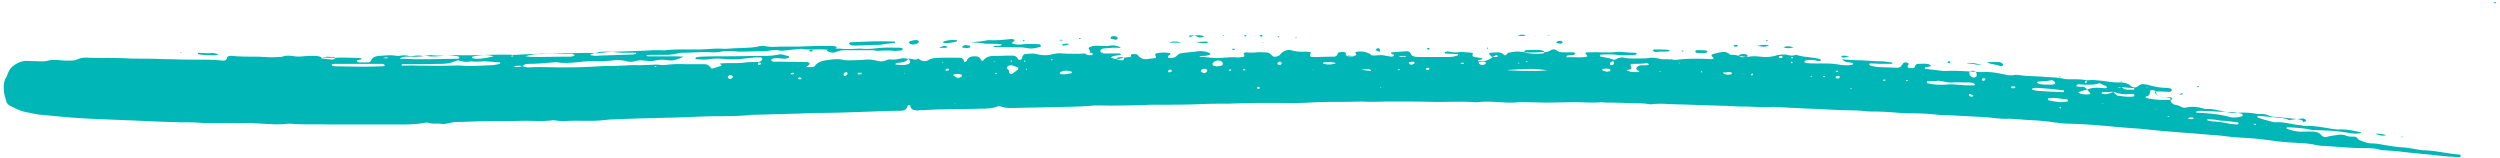 <svg xmlns="http://www.w3.org/2000/svg" width="584" height="37" fill="none"><g fill="#00B6B6" clip-path="url(#a)"><path d="M538.019 27.648c-1.094.168-2.09.168-3.186.419v.084c-.497-.335-1.094-.503-1.791-.587-1.792-.167-3.685-.335-5.477-.503-.199 0-.298.084-.199.252 0 .084.099.167.099.167.996.336 2.092.67 3.186.922.299.084.599.168.897.168 1.892-.168 3.784.502 5.676.67.398 0 .795.168 1.194.168 2.092-.084 4.083.335 6.174.67.597.084 1.095.167 1.693.167 1.791-.083 3.484.252 5.177.67 0 0 .099.085.099.168-1.094.252-2.19.084-3.285-.083-2.191-.42-4.382-.503-6.672-.587-.597 0-1.094 0-1.692-.084-1.793-.419-3.584-.503-5.476-.586-.2 0-.299.084-.299.167 0 .084.099.168.099.168 1.196.419 2.39.754 3.685.67h2.19c.796 0 1.593.168 2.09.754.499.587.996.587 1.593.42.798-.252 1.595-.252 2.291-.42.597-.083 1.294-.083 1.891.168.599.251 1.196.251 1.893.251.299 0 .598.084.796.335.1.168.299.336.399.42.996.418 1.991.837 3.186.837.896 0 1.693.168 2.589.335 1.493.252 2.987.503 4.48.587 1.195.084 2.389.335 3.485.503.499.084.896.167 1.395.167 2.887.084 5.675.838 8.462 1.006.1 0 .2.251.2.335 0 .084-.2.167-.299.251-.099 0-.298.084-.498 0-.896-.084-1.792-.084-2.589-.167-1.892-.168-3.783-.42-5.675-.587-1.792-.167-3.685-.335-5.476-.586l-3.286-.252c-.399 0-.796 0-1.195-.167-1.194-.336-2.489-.336-3.783-.336-2.589 0-5.078-.25-7.667-.418-.399 0-.797-.084-1.196-.084-.796 0-1.593-.084-2.389-.252-.996-.25-1.991-.335-3.087-.419-1.692-.083-3.285-.167-4.978-.335-1.593-.167-3.186-.419-4.681-.586-1.393-.168-2.887-.252-4.28-.335-1.295-.084-2.489-.168-3.784-.336-1.195-.167-2.39-.25-3.584-.335-3.784-.335-7.568-.586-11.452-.921-1.691-.168-3.284-.336-4.977-.503-2.391-.168-4.78-.335-7.17-.587-2.986-.251-5.974-.502-9.061-.586-1.792 0-3.485-.252-5.177-.503-.897-.084-1.693-.168-2.588-.251-1.693-.084-3.287-.168-4.98-.335-.597 0-1.094-.084-1.693-.084-1.393.084-2.887-.084-4.28-.252-1.295-.167-2.489-.167-3.784-.251-2.191-.084-4.48-.251-6.672-.335-.597 0-1.294 0-1.891-.084-2.091-.251-4.281-.335-6.473-.335-.696 0-1.393-.084-2.19-.084-2.09-.167-4.082-.335-6.174-.335-.696 0-1.393 0-2.19-.084-1.892-.251-3.783-.167-5.675-.251-1.792-.084-3.485-.168-5.278-.252-1.294-.083-2.589-.083-3.783-.167-1.792-.084-3.485-.168-5.277-.252-.498 0-.995-.083-1.394-.083-2.489.167-4.979-.084-7.368-.084-1.394 0-2.888-.168-4.282-.168-2.589-.083-5.276-.167-7.865-.251-1.793-.084-3.485-.084-5.278-.168a18.995 18.995 0 0 0-3.086 0c-.499.084-.996.084-1.395 0-.995-.167-2.09-.167-3.086-.167-2.19-.084-4.48-.168-6.672-.168-.397 0-.796-.084-1.194-.084-1.992.168-3.982 0-5.974 0-2.29 0-4.581.084-6.97.084-1.494 0-2.987-.084-4.58-.084-.597 0-1.295-.083-1.892 0-1.394.168-2.689.084-4.083 0-1.792-.083-3.485-.251-5.277 0h-.697c-3.385-.251-6.871 0-10.255-.083-3.186-.084-6.373-.084-9.559-.084-2.19 0-4.48.167-6.672 0-4.082.167-8.164 0-12.147.251-2.589.168-5.277.084-7.866.084h-3.087c-2.589 0-5.276.084-7.865.168-1.992 0-3.984 0-5.974.083-3.585.168-7.169.168-10.754.168-.996 0-2.091 0-3.086.084-3.486.084-6.971.167-10.556.084-.597 0-1.293 0-1.892.083-3.284.252-6.67.252-10.055.335-2.589.084-5.078.084-7.667.168-1.096 0-2.191.084-3.286-.335-.299-.084-.697-.084-.896 0-1.196.503-2.49.503-3.784.503-2.987.084-5.874.084-8.862.167-1.493 0-2.987.084-4.48.168-.499 0-.996 0-1.395.084-.995 0-1.691-.252-1.791-1.173 0 0-.299-.084-.399-.084-.1 0-.1.084-.199.167-.2.922-.896 1.173-1.891 1.173-2.192 0-4.282.084-6.473.168-4.58.168-9.061.335-13.641.335-1.393 0-2.888.168-4.281.168-3.087.083-6.173.167-9.36.251-.498 0-.995 0-1.394.084-2.788.251-5.576.251-8.364.251-3.286.084-6.571.252-9.757.335-1.096 0-2.192.084-3.386.084-3.385.084-6.871.168-10.256.335-.995 0-2.09.168-3.086.252-2.49.167-4.979 0-7.368.084-.996.083-1.893.083-2.887-.084a2.88 2.88 0 0 0-1.196 0c-2.389.251-4.779 0-7.169.084-2.29.083-4.58 0-6.97.083-2.29 0-4.58.084-6.97.168-.696 0-1.493 0-2.091.168-.896.167-1.692.418-2.588.25-.896-.083-1.693.085-2.589-.167-.398-.167-.996-.083-1.394 0-2.39.42-4.879.335-7.368.335H76.714c-2.888-.083-5.775.084-8.563-.167h-.996c-2.39.335-4.78 0-7.169-.084-.597 0-1.294-.084-1.892-.084-2.09.084-4.181 0-6.173 0H47.54c-1.792-.167-3.684-.167-5.476-.167-1.693-.084-3.386-.084-4.979-.168-2.688-.084-5.377-.251-8.065-.335-3.584-.168-7.169-.251-10.753-.503-2.888-.167-5.875-.503-8.763-.754-1.095-.084-2.19-.419-3.285-.586-1.394-.252-2.49-.838-3.684-1.425-.598-.251-.996-.754-1.096-1.257-.199-.67-.398-1.34-.498-1.927-.1-1.257-.199-2.514.598-3.687l.299-.754c.398-1.089 1.095-1.843 2.29-2.43.697-.335 1.394-.586 2.29-.502.995 0 2.09.083 3.086.083.498 0 .996 0 1.394-.083 1.096-.336 2.19-.252 3.286-.168.598.084 1.295.084 1.892.084s1.294 0 1.892-.252c.896-.418 1.792-.502 2.788-.418 3.086.083 6.173 0 9.36.167 1.891.084 3.783 0 5.675.084.995 0 2.09.084 3.087.084 1.393 0 2.688.083 4.082.083 2.987.084 6.073-.083 9.06.252h.2c.398 0 .697-.168.796-.587 0-.335.299-.419.598-.502.199 0 .498-.084.697 0 1.792.167 3.684.167 5.476.167 1.693 0 3.286.252 4.979.084.398 0 .796 0 1.194-.084.896-.335 1.892-.251 2.788-.084a8.736 8.736 0 0 0 2.091 0c.797-.083 1.593-.083 2.39-.083.398 0 .796 0 1.195.083 1.294.42 2.589.336 3.982.336 1.892-.084 3.784 0 5.776.083.1 0 .199 0 .199.084.1.168 0 .251-.2.251-.198.084-.497.084-.696.168 0 0-.1.084-.1.168 0 .083 0 .167.1.167.1.084.298.168.398.168h2.09c.3 0 .598-.168.698-.42.299-.753.995-1.005 1.792-1.088 1.294-.084 2.49-.252 3.784-.084.498.084.996.084 1.394 0 .597-.084 1.294-.084 1.891.084.3.083.598.083.996 0 .697-.084 1.394-.168 2.091 0 .299.083.597 0 .896-.084.498 0 .996-.168 1.394-.084 2.191.251 4.282-.084 6.472 0 4.182.084 8.265-.251 12.447-.084h.697c4.679-.335 9.36-.251 14.039-.419 1.194 0 2.39-.084 3.585 0 1.094.084 2.19 0 3.286-.167.896-.084 1.691-.168 2.589-.168 2.887-.084 5.775-.168 8.562-.335h1.693c.397 0 .796.084 1.195 0 2.19-.252 4.48-.168 6.671-.168.995 0 2.091 0 3.086-.084 1.195-.083 2.39-.167 3.584-.083h.996c1.195-.084 2.39-.168 3.585-.168 1.194-.084 2.39-.084 3.585-.335.597-.168 1.294-.251 1.891-.084 1.295.252 2.489.084 3.784.084h3.783c2.192-.084 4.282-.168 6.472-.168.797 0 1.593-.083 2.391.168.1 0 .1.084.1.168v.167c-.1.084-.2.168-.399.252-.797.167-1.593.167-2.39.083-1.792-.084-3.684.168-5.477-.167-1.094.083-2.19.251-3.286.335-.597.084-1.194.168-1.692.084-.995-.252-1.891-.084-2.788.084-.498.083-.995.083-1.394.083-1.792 0-3.484.084-5.277.084-.399 0-.796-.084-1.195-.084-.996-.083-2.091-.083-3.086.084-.697.168-1.394.168-2.092.168-2.19-.168-4.48.083-6.67.083a6.92 6.92 0 0 0-1.395.168c-1.194.335-2.489.335-3.783.335h-2.589c-.299 0-.597.084-.996.084.199.084.299.251.399.251h4.779c1.096 0 2.19 0 3.585.084-1.295.67-2.391 1.005-3.585.838-.996-.168-2.092-.168-3.086.084-.797.167-1.593.084-2.391 0-.697-.084-1.394-.084-2.09.084a3.881 3.881 0 0 1-2.39 0c-1.096-.252-2.19-.252-3.286-.084-1.095.084-2.19.167-3.286.167-1.393-.083-2.888 0-4.281.168-1.693.168-3.286.335-4.979.084-.397-.084-.796 0-1.195 0-1.791.167-3.684.335-5.476.335-.597 0-1.095.084-1.493.503-1.494-.084-1.494-.084-2.091.167a3.203 3.203 0 0 0 1.991-.167c.398.167.896.335 1.394.335 2.788-.168 5.576 0 8.364 0 2.688 0 5.377-.084 8.066-.252.994-.083 1.891-.083 2.887-.083.995 0 1.892-.084 2.888-.084 1.194-.084 2.389-.168 3.583-.084.697 0 1.394-.084 2.192-.084.994 0 1.891-.167 2.887 0 .397.084.796 0 1.195 0 1.493-.167 2.987-.251 4.48-.167h4.581c.696 0 1.194.335 1.493.838 0 .083.1.083.199.167.099 0 .199.084.199 0 .698-.167 1.295-.419 1.992-.586.199-.084.099-.252 0-.335-.2-.084-.3-.252-.1-.252.896-.084 1.792-.084 2.589-.084 1.095 0 2.19 0 3.286-.167.796-.084 1.593-.084 2.389-.084.499 0 .996-.084 1.295-.335.099-.084.198-.252.198-.335 0-.084-.099-.252-.198-.335-.1-.084-.299-.084-.498-.084-.598 0-1.096 0-1.693.084-1.194.083-2.39.335-3.585.335-1.095.083-2.19 0-3.286-.084-.995-.084-2.09-.084-3.086.084-.996.167-2.091.083-3.086 0-.1 0-.2-.084-.2-.168.1-.084.1-.251.2-.251.397-.084.796-.168 1.195-.168 1.991-.084 3.982-.084 5.973-.084 2.589 0 5.078-.083 7.667-.083 1.494 0 2.987 0 4.481-.336.797-.167 1.394.252 2.091.335.199 0 .299.168.199.336 0 .084-.099.167-.199.167-.299.084-.597.168-.896.168-.797-.084-1.593-.252-2.39-.084-.199 0-.497.084-.597.335-.1.168.198.335.497.42h.996c2.19 0 4.48.083 6.672.083.199 0 .299 0 .497.084.1.084.299.167.299.251 0 .084-.1.252-.199.335-.1.168-.298.252-.597.503h1.095c.398.084.797-.084.995-.335.598-.838 1.593-1.09 2.589-1.257 1.295-.168 2.689-.419 3.984-.084.597.168 1.294.084 1.891.084 1.295 0 2.589-.084 3.784-.168.697 0 1.394.084 2.09.252.797.251 1.494.251 2.29-.084.299-.168.797-.251 1.096-.168.796.084 1.593-.083 2.389-.251.499-.084 1.096-.084 1.593.168-.397.502-.994.67-1.593.754-.397.084-.796.084-1.194.167-.1 0-.1.168-.199.252 0 0 .099.083.199.083.995.168 1.891.168 2.787-.083.399-.084.599-.503.399-.838-.1-.168-.299-.335-.399-.503.499.084 1.096.168 1.593.251.3.084.599-.083.797-.251l.299.251c.597.42 1.294.503 1.992.168.497-.335 1.094-.503 1.791-.503 1.793-.167 3.485-.083 5.278-.083.796 0 1.195.167 1.294.837 0 .168.199.168.399.084.099-.084.299-.168.299-.335.397-.754.995-.922 1.891-.922.698 0 1.195.252 1.394.838.099.252.398.252.598.084.597-.754 1.393-1.005 2.389-1.005 1.294 0 2.589-.084 3.783-.084h.698c.498.084.895.251 1.095.67.099.168.199.335.498.335.298 0 .398-.167.498-.335.099-.167.099-.419.199-.586.1-.168.298-.42.497-.42.897-.083 1.893-.25 2.789 0a7.243 7.243 0 0 0 3.783 0c.697-.167 1.395-.25 2.091-.167 1.294.084 2.589.084 3.784.084.796 0 1.593-.084 2.389-.168.299 0 .499-.251.299-.586 0-.168-.099-.252-.199-.335 0-.252 0-.42.299-.503.298-.084.597-.252.896-.252.697-.083 1.394 0 2.19 0 .399 0 .797.084 1.196 0 1.094-.25 2.09-.083 2.887.42-.298.083-.697 0-1.195 0-.498 0-.996 0-1.394.083-.498 0-.995.084-1.394.084-.497.084-.796.335-.796.587 0 .25.299.586.796.586h3.585c.1 0 .298.084.398.168v.167c-.498.084-1.096.168-1.593.252-.2 0-.398.167-.598.25 0 0-.099.168 0 .168.598.252 1.195.42 1.793.252.896-.168 1.693-.42 2.589-.42.099 0 .198-.167.198-.25 0-.252 0-.42.299-.42h.897c.099 0 .299.084.397.252.697.838 1.593 1.09 2.689.838.497-.084.896-.084 1.395-.168.098 0 .198-.251.098-.335 0-.168-.198-.419-.098-.586.098-.168.397-.252.597-.252a7.787 7.787 0 0 1 2.787 0c.1 0 .199.252.1.335-.1.084-.298.168-.398.252-.1.084-.199.251-.1.335 0 .084.2.251.298.251.598 0 1.295-.083 1.693-.502.399-.42.798-.67 1.395-.67 1.194-.168 2.389-.252 3.584-.42.796-.083 1.594 0 2.29.252.498.167.697.335.598.419-.2.25-.499.25-.797.335-.497.084-.996.084-1.395.084-.098 0-.198.083-.397.167 1.295.084 2.589.252 3.783.335.598 0 1.095 0 1.694-.083 1.094-.084 2.19-.168 3.284-.084.499.084.897-.084 1.395-.084.398-.084.497-.252.298-.67-.1-.168-.1-.252.1-.336.099 0 .299-.083.498-.083.797.083 1.593.083 2.39 0 .597-.084 1.294 0 1.892 0 .697 0 1.194.167 1.593.67.497.587 1.194.335 1.693.084.298-.168.497-.503.796-.754.597-.42 1.294-.67 1.991-.503 1.195.335 2.29.419 3.485.335.299 0 .597.084.896.084.298 0 .298.167.2.419-.2.502-.1.754.497.754 1.593 0 3.186-.084 4.779-.084.399 0 .896-.084.996-.503.2-.502.499-.586 1.096-.586.198 0 .497 0 .697.084.199 0 .199.167.199.335-.1.335.298.502.497.586.697.252 1.394 0 1.992-.335 0 0-.1-.251-.199-.335-.1-.168-.1-.251.099-.335 1.095-.252 2.191-.084 3.187.419v-.084c.199.335.497.587.995.419l-.099.084c.697 0 1.393-.168 2.09-.084.697.084 1.395.251 2.092.335.199 0 .597-.168.597-.251 0-.084-.1-.252-.199-.252-.1-.083-.299-.083-.398-.167 0 0-.1-.084-.1-.168s.1-.167.1-.167l3.286-.252c.597-.083 1.094.168 1.293.67.1.336.499.503.897.587.498.084.996.084 1.393.084h6.374c.696 0 1.393-.084 2.09-.335.1 0 .199-.084.199-.084.1-.168 0-.251-.199-.251-.896-.084-1.891-.084-2.787-.168 0 0-.1-.084-.1-.168 0-.083.1-.167.1-.167.298-.084.597-.168.896-.084.895.168 1.693.251 2.588.084.498-.084 1.095.084 1.594.084.497 0 .895.083 1.394.167 0 .252-.1.42-.1.587.1.167.299.335.497.335.499.084 1.096.168 1.593.251.1 0 .2.168.299.168-.099.084-.299.084-.397.167-.2.084-.399.084-.698.168v.168c0 .083.1.083.199.083 1.195.084 2.39-.251 3.186-1.005h1.096c.1 0 .1-.168.199-.252-.099-.083-.299-.167-.399-.167-.299.084-.696.335-.994.419-.2-.168-.399-.42-.599-.587 0-.083-.099-.167-.099-.167.099-.084.199-.252.299-.252.597 0 1.094-.083 1.693-.083.597 0 1.094.167 1.493.586.199.168.399.084.597-.084.199-.167.299-.419.498-.419.897-.167 1.693-.335 2.588-.25 1.992.334 3.984.167 5.975.083.498 0 .896-.168 1.295-.42a1.204 1.204 0 0 1 1.294 0c.498.42 1.095.504 1.792.504h2.19c.1 0 .299.083.399.167.1.084-.199.42-.399.42-.497.083-.896.083-1.393.167-.2 0-.298.167-.2.335 0 .084.1.084.2.084 1.493-.168 2.986.167 4.481-.168.098 0 .198-.084.198-.084-.099-.083-.1-.167-.198-.335-.1-.084-.2-.167-.299-.335 0 0 0-.168.099-.168.1-.083.299-.083.398-.083.996 0 1.892-.084 2.888 0 1.294 0 2.589.083 3.783-.084.499-.084.996 0 1.395 0 .996.084 1.891.167 2.887.167.399 0 .598.168.498.336-.099.083-.199.167-.398.167-1.394.084-2.689.168-4.083 0-1.295-.167-2.589-.084-3.783-.084-.099 0-.299.084-.299.252 0 .084.1.251.2.251.497.084.896.168 1.393.252a7.828 7.828 0 0 1 1.693.502c.1 0 .299-.084.497-.167.598-.335 1.295-.503 1.992-.335 1.294.25 2.489.167 3.783.167.598 0 1.096 0 1.693-.084.798-.167 1.593-.083 2.391.084.597.168 1.194.251 1.891.168.399 0 .796.083 1.195.083.298 0 .597.084.896.084 2.788-.335 5.576-.335 8.364-.167h.199c.099-.084.299-.084.398-.168 0-.084-.099-.251-.199-.335-.398-.335-.398-.503 0-.67.597-.168 1.195-.336 1.792-.42.697-.167 1.394-.167 1.992.336.199.167.398.251.597.251.797-.084 1.593.252 2.29.335.597.084 1.294.168 1.892.084.896-.168 1.693-.084 2.589 0a8.674 8.674 0 0 0 3.584-.251c.399-.168.896-.168 1.395-.252h.896c.795.168 1.493.42 2.29.084h.198c1.793.587 3.784.503 5.577 1.006.099 0 .099.251.099.335 0 0-.099.084-.199.084h-.497c-.798-.252-1.693-.252-2.589-.168-.1 0-.299.084-.399.168-.1 0-.1.083-.1.167s0 .168.1.168c.1.084.299.167.399.167 1.094.084 2.19.084 3.385.084 1.394 0 2.688 0 4.082.252.995.167 2.091.25 3.087.083.1 0 .299-.167.299-.251 0-.084-.199-.252-.299-.252-.399-.083-.797-.083-1.195-.167-.498-.084-.797-.419-1.095-.67 1.294.167 2.689.251 3.983.251.597 0 1.294.084 1.892.084 1.094.084 2.19.167 3.284.167.798 0 1.595.168 2.391.252.198 0 .298.167.198.251 0 .084-.098.084-.198.084h-2.091c-.995 0-1.893-.084-2.887-.084-.1 0-.2.168-.2.252l.1.167c.697.252 1.393.335 2.09.419 1.395.084 2.888.084 4.282.168.399 0 .797-.168.996-.42.199-.25.299-.418.497-.67.1-.083.299-.167.399-.167.199 0 .498 0 .697.167.199.168.1.335 0 .503-.199.335-.1.503.199.587.2.083.498.083.697.083.299 0 .697-.083.697-.335.1-.503.497-.67.996-.67.896 0 1.792-.168 2.589.251.099 0 .099.084.099.168s0 .168-.099.168c-.399.083-.697.167-1.096.25-.099 0-.199.085-.199.085.1.083.1.251.199.251 1.394.168 2.789.335 4.282.503h.497c2.789-.168 5.577.167 8.265.251h.498c1.891-.084 3.584.251 5.376.67.499.084.897.084 1.395.084.497-.084.995-.168 1.394-.084 1.892.336 3.783.252 5.675.42 1.693.167 3.286.083 4.978.502.398.084.897.084 1.394.084 1.395 0 2.689 0 3.984.251-.1.084-.299.168-.399.252-.1 0-.1.083-.1.167s.1.168.1.168c.199.084.299 0 .299-.168v-.419c.497 0 .995-.083 1.394-.083 1.095.083 2.19.167 3.285.335.996.167 2.091.251 3.087.251s1.892.168 2.589.838a1.296 1.296 0 0 0 1.692 0c.498-.42.897-.503 1.494-.42.399.085.796.085 1.195.252 1.294.335 2.589.587 3.983.587.299 0 .597.084.896.167.199.084.399.336.199.503-.099.084-.199.252-.299.252-.996 0-2.09-.084-3.086-.084-.1 0-.299.084-.399.084l-.1.167c.2.335.499.67.996.838a8.733 8.733 0 0 0 2.589.419c0 .168.1.419.1.587.1.502.399.837.996 1.005.497.084 1.094.251 1.493.503.299.167.797.251 1.096.167 1.393-.335 2.787-.167 4.182.252.198.084.497.167.697.084 1.692-.084 3.285.502 4.878.754.697.167 1.394.25 2.091.167 1.493-.167 2.988-.084 4.481.168.497.083 1.094.083 1.693.083.397.084.796.084 1.094.252.698.335 1.295.419 2.092.419l4.779.503c.498.083.896.167 1.295.419.098.083.098.25.098.335 0 0-.098.084-.198.084 1.493-.503.797-.67.198-1.006zM401.311 15.834v-.084.084c.1 0 .1-.084.2-.084v.084h-.2zM220.692 13.32zm44.407 1.592c0 .084.1.084.1.167-.1-.083-.1-.083-.1-.167zm261.272 13.993c.098.084.198.167.298.251 0 0 .1.084.199.084.1 0 .1-.084.2-.084-.1-.084-.1-.167-.2-.251-.199 0-.399.084-.497 0zM184.647 17.342h.598c.1 0 .2 0 .2-.084 0 0 .098-.084.098-.168-.098 0-.298-.167-.398-.083-.199.083-.398.167-.498.335zm68.803-4.86c.299.335.796.419 1.295.419.198 0 .497 0 .497-.251.1-.168-.199-.336-.497-.336-.399.084-.897.168-1.295.168zm242.154 7.876c.397.335.796.587 1.393.587h1.394c.199 0 .299-.084.1-.335-.897-.084-1.893-.168-2.887-.252h-.697l-.1.084c.1 0 .298.084.398 0 .1 0 .299-.084.399-.084zm-1.893 1.09c.1.167.2.335.399.502.199.168.498.42.797.42 1.194.167 2.29.334 3.484.167.1 0 .199-.168.199-.335 0-.084-.199-.252-.299-.252h-.697c-1.294.168-2.489 0-3.883-.502-.696 0-1.393.083-2.09.083h-.498c-.1.084-.2.168-.2.252.1.083.2.167.399.167.796.168 1.593-.167 2.389-.502zm-113.807-5.112c.895.587 1.891.503 2.987.503.099-.167 0-.251-.2-.335-.298-.168-.497-.335-.398-.67.1-.252.398-.42.697-.503.2-.084.498-.084.697-.084h.996c.398 0 .597-.251.398-.335-.1-.084-.298-.168-.398-.168-1.096.168-2.191.168-3.286.168-.498 0-.598.167-.399.586.2.42.1.67-.397.755-.2.083-.499.083-.697.083h-.199.199zm107.635 4.609a17.81 17.81 0 0 0-1.992.586v.168c.796.335 1.593.419 2.489.335.1 0 .1-.084.2-.168 0-.083.099-.167 0-.167-.3-.335-.499-.587-.697-.754.895-.42 1.891-.503 2.986-.42.498 0 .897.085 1.394.085.1 0 .199-.168.299-.252 0 0-.1-.084-.1-.167-.597-.252-1.095-.503-1.692-.754-1.096.418-2.29.335-3.485.335-.498 0-.897-.084-1.394-.084-.1 0-.299.084-.399.168 0 0-.1.083-.1.167s.1.168.1.168c.399.083.798.083 1.195.083.398-.083.897.168 1.196.67zm14.736.167c0 .252-.1.503-.1.755-.1.25-.199.502-.597.586-.199.084-.498.168-.299.419a19.64 19.64 0 0 0 5.875.419c.199 0 .299-.168.299-.252 0-.083-.2-.25-.299-.25-.2-.085-.499-.085-.697-.085-.697.168-1.395 0-2.092-.251-.397-.168-.597-.419-.697-.754-.099-.503-.397-.67-.995-.67-.1.083-.3.083-.398.083zm-395.292-7.038c-1.792.67-2.091.754-3.684.838-1.593 0-3.186.084-4.78.084h-4.48c-.1 0-.2.083-.2.083-.099.084 0 .252.2.252 1.095 0 2.19-.084 3.286 0 2.688 0 5.377.084 8.065 0 .796 0 1.593-.084 2.39 0 2.19.168 4.48 0 6.671-.084.796 0 1.593-.168 2.29-.335 0 0 .099-.084.099-.168 0-.083-.099-.083-.099-.167l-3.286-.252c-1.095 0-2.19.168-3.286 0-1.095.252-2.19.084-3.186-.251zm-23.2.838h-5.476c-.2 0-.498.084-.697.084 0 0-.1.083-.1.167s0 .168.1.168c.299.084.597.168.896.168 2.19 0 4.282.083 6.472.083 1.394 0 2.888-.084 4.282-.084.199 0 .398-.083.597-.167 0 0 .1-.168 0-.168-.2-.084-.398-.251-.597-.251h-5.477zm9.559-1.173c1.693-.084 3.087.167 4.48.084h2.39c2.191 0 4.481-.084 6.672-.084.298 0 .497-.252.398-.335-.1-.084-.199-.252-.299-.252-1.095-.167-2.19-.251-3.286-.167-1.294.167-2.688.335-3.983.084h-.497c-1.295.25-2.689.167-4.083.167-.498 0-1.095 0-1.792.503zm419.686 12.568c.498 0 1.095.084 1.593.084 1.991.168 3.983.335 5.875.838 1.095.335 2.19.251 3.286-.084.1 0 .198-.084.1-.167 0-.084 0-.252-.1-.336-.597-.25-1.395-.335-2.092-.418-2.489-.084-5.078-.252-7.567-.336-.298 0-.597 0-.895.084-.2.084-.299.168-.2.335zM122.715 13.152c.896.084 1.394.168 1.892.168 2.787 0 5.576-.084 8.264-.084.298 0 .597 0 .896-.084.1 0 .3-.083.398-.167 0 0 .1-.168 0-.168-.198-.084-.398-.251-.597-.251-2.389.167-4.679-.168-7.069.084-1.195-.084-2.29.083-3.784.502zm15.035-.335c.797.252 1.593.252 2.39.168 2.489-.084 5.078-.168 7.567-.252.199 0 .497-.083.697-.083.199 0 .299-.168.199-.252 0-.084-.099-.084-.199-.084-1.693 0-3.286.084-4.979-.167-.497-.084-1.094-.084-1.692-.084-1.394 0-2.091.084-3.983.754zm313.844 6.117h-1.196c-.098 0-.298.167-.298.251 0 .084.1.252.2.252 1.294.335 2.588.418 3.982.335.597 0 1.095-.084 1.693-.084l3.286.251h1.891c.1 0 .199-.084.199-.084 0-.083-.099-.25-.199-.335-.398-.251-.895-.251-1.394-.251-1.194 0-2.389-.084-3.585 0-1.194.084-2.29-.335-3.484-.419-.299.084-.698.084-1.095.084zm24.195 1.592c-.299 0-.498 0-.796.084-.1 0-.2.083-.399.167.1.084.199.168.399.252.298.083.597.167.896.167 1.991.168 3.983.252 5.973.335.1 0 .2 0 .2-.083.099 0 .099-.084.099-.168s0-.168-.099-.168c-.896-.083-1.891-.251-2.789-.335-1.094-.084-2.289-.167-3.484-.251zm-117.492-8.882c-.598 0-1.295.084-1.892.084-.1 0-.299.168-.299.251 0 .084.1.335.199.335 1.394.252 2.789.336 4.182.168.1 0 .299-.168.299-.251 0-.084-.099-.252-.199-.335-.697-.252-1.493-.252-2.29-.252zm163.99 17.428h.399l.299-.251c-.099-.084-.199-.251-.299-.251-.896-.084-1.892-.252-2.788-.335a9.992 9.992 0 0 1-2.29-.252c-.597-.084-1.194-.084-1.892-.167 0 0-.099.083-.099.167s.099.168.099.168c.199.084.498.084.698.167 1.493.084 2.986.252 4.38.587.499.084 1.096.084 1.493.167zM352.223 16.336l.1.084c1.892.084 3.783.168 5.675.168 1.096 0 2.19-.084 3.485-.168-3.784-.503-4.182-.335-9.26-.084zm-236.876-3.184c-1.792-.502-3.385-.251-4.979.084-.099 0-.099.084-.099.168s0 .167.099.167c.299.084.598.168.897.168 1.394 0 2.688-.252 4.082-.587zm122.57 2.682a17.874 17.874 0 0 0-1.294-.503c-.399-.168-.796-.084-1.095.084-.3.167-.399.502-.2.67.299.251.499.503.399.838 0 .251.497.419.697.335.497-.335.896-.67 1.393-1.005 0-.168 0-.252.1-.42zm241.158 3.938c-.1 0 .298 0 .697-.084.1 0 .299-.168.299-.251 0-.084 0-.252-.1-.336-.299-.25-.698-.502-.996-.335-.996.252-1.991.168-2.986.335-.1 0-.1.084-.1.168s.1.168.1.168c.696.335 1.593.335 3.086.335zm2.489 4.105c.498-.083.995-.083 1.394-.167.1 0 .1-.084.1-.168s-.1-.335-.2-.335c-.996-.084-1.992-.251-2.986-.335-.399 0-.797.084-1.196.084-.199 0-.298.084-.298.251 0 .084.199.252.298.252 1.096.25 1.992.335 2.888.418zM284.117 15.5c.399 0 .797-.084 1.195-.168.1 0 .3-.168.3-.252.098-.167 0-.418-.1-.586-.598-.67-2.092-.335-2.291.503 0 .083.1.251.199.335.299.084.498.084.697.168zm176.737 2.597c.497.084.896-.168.896-.42 0-.25 0-.502-.1-.753-.299-.42-.996-.503-1.393-.251-.299.167-.299.753.098 1.089.1.167.399.251.499.335zm-212.283-.754c.299 0 .896-.084 1.395-.168.098 0 .298-.084.397-.167v-.168c0-.084-.099-.084-.199-.167-.697-.168-1.394-.252-2.091 0-.199.083-.398.25-.498.335-.1.083.199.335.498.335h.498zM76.515 13.236c-.398.084-.797.084-1.195.084-.2 0-.299.084-.299.251 0 .084.1.084.2.084l2.09.251c.2 0 .498 0 .697-.083.1 0 .2-.168.398-.252-.099-.083-.199-.251-.298-.251-.498 0-.996 0-1.593-.084zm185.299.838c.299 0 .498 0 .597-.084.099-.084.199-.167.199-.335l-.1-.167c-.497-.252-1.293-.168-1.692.167v.168c.299.167.698.167.996.251zm113.609 2.681c.299-.083.399-.083.597-.083.1-.084.199-.168.199-.336 0 0-.099-.083-.099-.167-.498-.168-.996-.168-1.593-.084-.2 0-.298.168-.2.251 0 .084.1.084.1.168.399.168.697.168.996.251zm-63.427-1.927c-.098-.084-.098-.167-.098-.167-.797-.168-1.693-.168-2.589-.084-.2 0-.299.084-.2.251 0 .084.1.084.2.084.896.251 1.792.167 2.687-.084zm-88.218 2.43c-.299 0-.597.084-.796.084-.1 0-.2.084-.2.084-.098.083-.098.25.1.335.199.084.399.251.597.335a.978.978 0 0 0 1.195-.335c.1-.084 0-.335-.099-.335-.298-.084-.597-.084-.797-.168zm57.353-.168c.497 0 .796-.251.896-.586 0-.084-.1-.252-.2-.335-.397-.168-.796-.084-1.095.084-.2.083-.2.419-.1.502.199.168.399.252.499.335zm66.014-2.346c-.1-.083-.199-.335-.199-.335-.498 0-.897.084-1.394.084-.1 0-.1.084-.1.168v.167c.499.42.896.42 1.494.168 0 0 .099-.168.199-.252zm59.842-1.34c.397-.084.696-.084.995-.168.199 0 .299-.168.199-.335 0-.084-.1-.084-.199-.168-.598-.167-1.195-.167-1.792.168v.168c.298.167.597.25.797.335zm-88.917 2.932c.996.084 1.494.168 1.992.252.1 0 .2-.084.2-.084 0-.168-.1-.252-.2-.252-.598-.083-1.195-.167-1.992.084zm85.431 1.09h.697c.1 0 .299-.168.399-.252.1-.084-.199-.335-.498-.335-.498 0-.897.084-1.394.084-.1 0-.199.084-.199.084.099.083.099.251.299.251.299.168.597.168.696.168zm-76.568-4.357c0 .083 0 .083-.1.167.298 0 .597.084.895 0 .299 0 .599.084.798-.168h-1.593zm-155.727 4.86c0-.084 0-.168-.1-.168a.752.752 0 0 0-.996 0c-.099.084-.099.251-.099.335.299.419.896.419 1.095 0 .1 0 .1-.084.1-.168zm205.81-3.185c0-.251-.1-.502-.299-.419-.1 0-.298.084-.398.168-.1.084-.199.251-.199.335-.1.168.099.42.299.42.398-.085.597-.168.597-.504zm-46.499-.083c-.1-.084-.2-.252-.298-.252-.299 0-.599.084-.897.084-.099 0-.199.084-.199.084 0 .084.1.251.1.335a.752.752 0 0 0 .996 0c.198 0 .198-.168.298-.252zM90.753 13.488c-.697-.084-.697-.084-1.294.083.398 0 .796.168 1.294-.083zm183.009 3.184c0-.084 0-.168-.099-.252-.2-.168-.399-.251-.597-.084-.1.084-.2.168-.2.336 0 .083.2.25.298.25l.598-.25zm186.992 5.865c.1 0 .199-.084.199-.084v-.168c-.299-.083-.498-.25-.796-.335h-.199v.335a.73.73 0 0 0 .796.252zm-127.449-6.2c.398 0 .597-.084.597-.252 0-.168-.1-.251-.299-.251-.198 0-.398.083-.497.251 0 .168.099.251.199.251zm-33.854-1.593-.398-.335c-.2-.084-.398.084-.597.252-.1.167 0 .418.199.502.398.084.697-.084.796-.419zm-102.258 3.017h.199c.299-.084.498-.335.597-.587 0-.084-.099-.251-.199-.335h-.198c-.399.168-.597.335-.499.754 0 0 .1.084.1.168zm97.081 2.765c0-.168-.1-.252-.299-.252-.199 0-.299.084-.299.252 0 .167.1.251.299.251.199 0 .299-.084.299-.251zm217.559 7.29h.399c.098 0 .198-.168.198-.252l-.1-.084c-.298 0-.597-.083-.895 0-.099 0-.199.168-.299.252.1 0 .1.084.2.084h.497zm-95.885-14.747c-.2 0-.498.25-.399.335.1.084.199.167.399.167h.199c.1-.083.298-.167.298-.251 0-.084-.1-.168-.298-.252h-.199zm-74.478 1.843h.299c.198 0 .298-.084.198-.168 0 0-.1-.083-.198-.083h-.2c-.199 0-.398.083-.597.167a.498.498 0 0 1 .498.084zm-25.789-1.592v-.252c-.199 0-.398-.083-.597-.083-.1 0-.2.084-.2.084.1.083.1.25.2.25.199.085.398 0 .597 0zm113.21 4.944c.1 0 .299.083.499.083.198 0 .398-.251.398-.419-.1-.167-.398-.251-.598-.167-.299.084-.497.251-.299.503zm34.153.586c.199 0 .497 0 .597-.084.1 0 .1-.167.199-.335-.099-.084-.299-.167-.397-.167-.1 0-.299.083-.399.167-.1.084 0 .252 0 .42zm7.767 1.592c0-.084 0-.168-.1-.168a.862.862 0 0 0-.896 0s-.1.168 0 .168c.1.168.399.251.597.168.199 0 .299-.168.399-.168zm-269.536-3.268c0-.084-.098-.167-.098-.167h-.698c-.1 0-.2.083-.2.083.1.084.1.252.2.252.498.084.896 0 .796-.168zm-23.797-2.01c.1-.085.299-.168.299-.252.1-.168-.199-.335-.398-.335-.1 0-.298.167-.298.251-.1.252.098.42.397.335zm43.413 1.256c.1 0 .1.084.198.084.2 0 .3 0 .499-.084.1 0 .1-.084.1-.168 0-.167-.299-.25-.599-.167-.198.084-.298.168-.198.335zm219.252 2.43c.2 0 .298 0 .298-.168 0-.083-.098-.083-.198-.083s-.299 0-.399.084c-.099.083.1.167.299.167zm-253.205-.335c.198 0 .298-.084.298-.251-.1-.084-.198-.168-.398-.168-.1 0-.299.084-.399.168 0 0 0 .167.1.167.1.084.199.084.399.084zm222.438-.922c0-.084.1-.168.1-.335 0 0-.1-.084-.2-.084-.099.084-.199.168-.199.252 0 .167.1.25.299.167zm-82.742-1.173c.099 0 .199-.084.398-.084-.099-.083-.099-.167-.099-.167-.1 0-.299.084-.399.084 0 .083 0 .083.1.167zm-39.231.084c.1 0 .199-.084.199-.084.1-.168-.099-.251-.299-.168-.098 0-.198.084-.298.168.1 0 .1.084.2.084h.198zm219.054 10.809h.198c.1 0 .1-.084.1-.084-.1 0-.2-.084-.398-.084l-.1.084c.1 0 .2 0 .2.084zm-88.12-12.736c0 .084 0 .167.1.167.199.084.299 0 .299-.083 0-.084 0-.168-.1-.168-.099-.168-.199-.084-.299.084zm27.282 4.273v-.168h-.398c0 .084 0 .168.099.168.1.168.2.168.299 0zm-16.628-2.011c.1 0 .299-.084.399-.084 0-.083-.1-.251-.1-.251-.1 0-.299 0-.299.084-.298.084-.198.167 0 .251zm-3.086 1.173c.099 0 .199-.084.397-.084 0-.083 0-.167-.098-.167-.1 0-.2 0-.399.084.1.083.1.167.1.167zM223.181 24.13l-.1-.084-.099.168.199-.084zm199.935-6.117c.1 0 .1-.084.2-.084 0-.083-.1-.083-.1-.083-.198-.084-.298 0-.198.167h.098zm-4.579-4.357c.199 0 .299-.084.299-.167 0-.084-.1-.168-.1-.168-.1 0-.199.084-.399.084.1.084.2.167.2.251zm-182.313.754c.1 0 .1-.084.2-.084 0-.083-.1-.083-.1-.167-.199-.084-.299 0-.199.167-.1.084 0 .084.099.084zm3.486 1.676c-.1.168 0 .251.199.168v-.168h-.199zm-28.478.922v.167l.2-.084-.2-.083zm143.381-2.263.099.084c.2 0 .299-.084.2-.167h-.2s-.099 0-.099.083zm33.156 2.011c.1 0 .1 0 .2-.083l-.1-.084s-.1 0-.199.084c0 .083 0 .083.099.083zm-97.28-.335c.2 0 .399.084.399-.251h-.399l-.098.084c0 .167.098.167.098.167zm200.634 7.709.099.084.1-.084-.1-.084s-.099 0-.099.084zm10.355-3.687c.1 0 .1-.084.2-.084l-.1-.084s-.1 0-.199.084l.099.084zm-20.213 4.86c.1 0 .1-.084.2-.084 0-.084-.1-.084-.1-.168-.199-.083-.299 0-.199.168-.1.084 0 .084.099.084zm-328.182-9.636h.2c.099-.168 0-.168-.2-.168-.098 0-.098.084-.198.084 0 0 .1 0 .198.084zm-33.156-2.514c0-.083-.099-.167-.099-.167-.1 0-.299 0-.399.084 0 .083.1.167.1.167.099 0 .199-.084.398-.084zm125.657.922c.1 0 .1.084.2 0l.098-.084c0-.167-.198-.167-.298-.084-.099 0 0 .084 0 .168zm250.119 5.027c-.099-.083-.099-.083-.199-.083s-.1.083-.199.083c.099.084.099.084.199.084 0 0 .1 0 .199-.084zm-238.171-6.87c-.1 0-.1-.084-.198 0-.2.083-.2.167 0 .167h.198v-.167zm133.124 1.592c-.098 0-.098-.084-.198-.084-.199.084-.199.167 0 .251h.198v-.167zM502.373 26.81l-.098-.084v.084h.098zM286.706 13.571v-.167l-.199.084.199.083zm216.863 12.066.199-.084-.1-.084-.099.168zm-234.685-4.525.098.084v-.084h-.098zm128.543-4.19c.1 0 .1 0 .2-.083 0-.084 0-.167-.1-.167 0 0-.1 0-.198.083 0 .084 0 .084.098.168zm-35.048-2.178-.099-.083-.1.083.1.084s0-.084.099-.084zm30.07 0-.1-.083s-.099 0-.198.083l.099.084c.099-.084.199-.084.199-.084zM306.82 16.42v-.168l-.2.084.2.084zm125.457 4.357c.199.084.299 0 .199-.167h-.199v.167zm16.827-3.184.2-.084-.1-.084-.1.168zM232.242 14.41c.099 0 .099-.084.199-.084l-.1-.083s-.099.083-.199.083c0 0 0 .084.1.084zm.697 2.765c0-.084-.1-.167-.1-.167-.1 0-.198.083-.398.083 0 .084.1.168.1.168.1 0 .198-.084.398-.084zM529.357 29.24l.1.084.1-.084-.1-.084-.1.084zm-48.291-11.228c.199.084.299 0 .199-.167h-.199c-.1 0 0 .083 0 .167zM239.311 14.41c.099 0 .199 0 .199-.084 0-.167 0-.167-.199-.167l-.1.084c0 .083.1.167.1.167zm83.34 5.95-.099-.085s-.1.084-.2.084l.1.084c.1 0 .199 0 .199-.084zm-102.556-5.782v.167h.198v-.167h-.198zm136.509-.084c.1 0 .199 0 .199-.084 0 0 0-.084-.099-.168-.1 0-.199 0-.199.084.099.084.099.168.099.168zm-15.632-1.34v-.168l-.199.084.199.083zM144.421 16v-.167l-.199.083.199.084zm42.018-.419v-.084h-.199l.199.084zm284.77 2.011c.099 0 .099 0 .199-.084l-.1-.084s-.099 0-.099.084c-.1 0 0 .084 0 .084zm-1.793 1.09v.083l.1-.083h-.1z"/><path d="M226.865 9.884c1.293-.167 2.389-.167 3.485-.418.299-.084.597-.084.896-.084 1.593.084 3.186-.084 4.779-.252h.497c.1 0 .3.084.399.168.2.251 0 .335-.199.419-.1.084-.298.167-.298.251 0 .252.298.252.497.335.498.084 1.096.168 1.693.084 1.294-.167 2.489-.084 3.783-.084.2 0 .299 0 .499.084.099.084.199.168.298.335l-.099.168c-.996.335-2.092.586-3.187.335-.895-.168-1.693-.168-2.588-.168-1.694 0-3.485-.083-5.178-.083 0 0-.1-.168 0-.168.498-.251 1.095 0 1.593-.167.198-.084.298-.168.198-.252 0-.084-.098-.084-.198-.084-1.195-.083-2.389-.083-3.585-.083-1.194-.252-2.19-.252-3.285-.336zm-23.3 1.844h-5.973c-.797 0-1.593.084-2.291.419-.398.167-.797.167-1.194.084-.599-.084-.996-.336-.897-.503.2-.252.498-.335.797-.335.896 0 1.792-.084 2.589 0 1.094.083 2.19.083 3.385 0 .498 0 .996-.084 1.394 0 1.295.083 2.489 0 3.783-.168 1.693-.168 3.287-.084 4.98-.084.198 0 .298.084.497.084.1 0 .1.084.199.168.099.167 0 .335-.099.335-.499.084-1.096.167-1.693.167-1.395-.167-2.888-.083-4.282 0-.397-.167-.796-.167-1.195-.167zm5.577-1.76c-.1 0-.1.084-.2.084-.896.084-1.892.168-2.788.335-.198 0-.298.084-.497.084-2.092 0-4.083.168-6.174.168-.398 0-.797-.084-1.095-.336 0 0-.099-.083 0-.167 0-.084.1-.084.1-.168.1-.084.1-.084.198-.084 3.386-.167 6.771-.335 10.256-.167.1 0 .1.084.2.084-.1.083-.1.083 0 .167zm188.187 2.43c-.2 0-.698 0-1.096-.084-.1 0-.199-.167-.199-.335 0-.084.199-.251.299-.251.796 0 1.593 0 2.29.084.099 0 .199.167.199.251 0 .084-.199.251-.299.251-.398.084-.697.084-1.194.084zm-175.841-2.346h-.896c-.1 0-.199-.084-.299-.167 0-.084.1-.084.1-.168.896-.335 1.892-.419 2.987-.335.1 0 .2.084.2.084 0 .083-.1.25-.2.25-.598.169-1.195.252-1.892.336zM51.025 12.733c-.597.252-1.095.168-1.593.168-.996-.084-2.091 0-3.087-.251-.1 0-.1-.084-.1-.168s.1-.167.1-.167c.996.083 1.992.167 3.087.083.597 0 .996.084 1.593.335zm163.692-3.016c-.099.084-.099.167-.199.251-.497.42-1.095.503-1.791.335-.2-.083-.499-.335-.399-.419.099-.083.199-.251.299-.251.497-.168 1.094-.335 1.593-.251.198 0 .398.251.497.335zm173.749 2.346c-1.094-.084-1.593.251-2.19-.084-.1 0-.1-.083-.1-.167s0-.084.1-.168c0-.084.1-.084.198-.084 1.096 0 2.192 0 3.287.084.099 0 .199.168.298.252-.099 0-.099.083-.199.083-.697.084-1.294.084-1.394.084zm75.674 2.43h2.587c.499 0 .897.168 1.196.503.099.083 0 .251-.1.335-.1.084-.299.168-.399.168-.895-.42-1.891-.42-2.887-.755a1.377 1.377 0 0 0-.397-.251zM260.52 9.298c-.2-.084-.598-.168-.996-.251-.1 0-.1-.084-.1-.168.1-.084.1-.251.199-.335.498-.168.897-.168 1.294.084.1.083.2.167.2.335 0 .084-.2.167-.299.167.099.168 0 .168-.298.168zM554.847 31.25c.996-.083 1.792.084 2.589.336-.996.168-.996.168-2.589-.335zM279.338 9.8c.896 0 1.693-.083 2.489-.083.2 0 .298.084.298.251 0 .084-.098.084-.198.084-.896.084-1.693 0-2.589-.251zm131.134.922c1.194-.251 1.99-.335 2.787-.083-.996.335-.996.335-2.787.083zm8.562.335c-1.194.252-1.194.252-2.19.084 0 0-.1-.084 0-.167 0-.084.1-.084.198-.084.598-.168 1.295 0 1.992.167zm-193.364.168c-.199 0-.497-.084-.697-.084-.099 0-.199-.084-.199-.084 0-.083.1-.25.199-.335.398-.251.897-.167 1.394-.083.1 0 .299.167.299.25 0 .085-.1.252-.299.252-.299.084-.497.084-.697.084zm53.369-3.016c.797.084 1.593-.084 2.29.335-1.194.335-1.194.335-2.29-.335zm-6.073 1.759c.697-.167.796-.251.996-.251h.697c.397 0 .796.084 1.294.251h-2.987zm-53.669 1.257c.896-.503 1.395-.586 1.992-.335v.167c-.597.252-1.294 0-1.992.168zm243.549 3.855c-1.096.167-1.992-.252-3.088-.252h-.198v-.084c1.094-.167 2.19.168 3.286.335zm-98.774-4.944c-.299 0-.598-.168-.498-.252.099-.083.199-.25.299-.25.199-.085.497-.085.697-.085.099 0 .199 0 .199.084.1 0 .1.084.198.168.1.167.001.251-.198.335-.1 0-.1.084-.199.084-.2-.084-.298-.084-.498-.084zm-114.307.167a3.223 3.223 0 0 1-1.493.335s-.1-.083-.1-.167 0-.168.1-.168c.498-.084.996-.167 1.493 0zm104.748-2.094c.697-.084 1.295-.168 1.892 0-.1.083-.299.167-.399.167-.497 0-.996.084-1.493-.167zm100.665 6.535c-.099-.084-.199-.084-.299-.167l.299-.252c.299-.084.598.168.398.252-.099.167-.199.167-.398.167zm-23.101-1.675c-.597.167-1.094.502-1.792.335-.099 0-.099-.084-.099-.168s0-.168.099-.168c.598-.167 1.195.084 1.792 0zm-26.783-2.179c-.2 0-.299-.084-.299-.252 0-.083.099-.083.199-.083.1-.084.298-.084.398-.084.1 0 .299.084.399.168-.1.083-.2.25-.299.25h-.398zM288 11.644c-.1-.084-.198-.084-.298-.168.1 0 .1-.083.198-.083h.399c.2 0 .299.083.2.167 0 0-.1.084-.2.084H288zm-98.573.419c-.1-.084-.299-.084-.399-.168-.099-.083.1-.251.399-.251h.198l.3.251c-.1.084-.2.084-.398.168h-.1zm58.645-2.598c-.497 0-.696-.083-.497-.167h.399c.098 0 .198.084.298.167h-.2zm85.93 2.011c-.1.084-.299.084-.399.084-.199 0-.298-.167-.199-.251.099-.084.299-.168.398-.084.1 0 .1.168.2.252zm28.278-3.267c-.299 0-.399.084-.499.084-.099 0-.199 0-.299-.084h.798z"/><path d="M279.04 8.209a5.076 5.076 0 0 1-.996.419c-.1 0-.199-.084-.299-.168l.1-.167c.399 0 .796 0 1.195-.084zm42.217 3.519c.199-.168.299-.335.498-.42a.346.346 0 0 1 .398 0c.099.085.199.252.199.336 0 .168-.1.419-.1.587l.1-.084c-.399-.168-.697-.335-1.095-.42zm-26.586-3.603.299.251c-.099.084-.199.168-.299.168-.298 0-.497-.252-.397-.335.099 0 .199 0 .397-.084zM582.826.751c-.198 0-.298-.083-.298-.167s.298-.084.398-.084c.099 0 .199.084.199.084 0 .084-.1.167-.299.167zm-330.77 8.295c0-.083 0-.083.1-.167h.198s.1.084.1.167c-.1 0-.1.084-.2.084 0 0-.098 0-.198-.084zM513.228 20.19c.098 0 .198-.083.397-.083 0 0 .1.084.1.168-.1 0-.199.083-.399.083-.098 0-.098-.084-.098-.167zM412.762 9.633c-.1 0-.2 0-.2-.084 0-.167.1-.167.299-.167l.1.084c0 .083-.1.083-.199.167zm-117.792.335-.099-.084c.099-.083.199-.083.299.084 0-.084-.1 0-.2 0zm3.585-1.257c0-.083-.099-.083-.099-.167s.099-.084.199-.084c.198 0 .198.168.1.251h-.2zm4.382.001c-.1 0-.1.083-.2.083-.099 0-.099-.083-.199-.083.1 0 .1-.084.199-.084.1-.084.1 0 .2.084zm258.184 23.377c-.1 0-.1-.084-.2-.084l.1-.084c.199 0 .298 0 .198.168h-.098zM347.444 11.393c0-.084-.1-.084-.1-.168l.1-.084c.198 0 .198.084.1.252h-.1zm-108.431-1.76c0-.084-.1-.084-.1-.167.1 0 .1-.084.198-.084.2 0 .299.084.2.167-.1.084-.2.084-.298.084zm154.034 2.43c-.1-.084-.199-.168-.299-.168.1 0 .1-.083.199-.083.1 0 .298 0 .298.083.1.084-.098.168-.198.168zM290.888 8.544c-.199-.084-.299-.168-.199-.251.099-.084.299-.084.399-.084l.098.167c-.1.084-.198.084-.298.168zM565.999 32.34l.099.084h-.099v-.084zm-56.954-10.222c.199-.084.398-.251.598-.335h.198c.1.084.1.251-.098.251a2.3 2.3 0 0 1-.698.084zM42.462 12.314c-.1 0-.1.084-.2.084-.199-.084-.199-.168 0-.168 0 0 .1.084.2.084zm243.149-4.021c.099 0 .099-.084.199-.084s.1.084.199.084c-.099 0-.099.083-.199.083s-.199-.083-.199-.083zm-17.226 3.602.1-.083.1.083-.1.084-.1-.084zm177.831.419.1-.084.1.084h-.2zm16.629 2.766v-.168c0 .084-.1.167 0 .167z"/></g><defs><clipPath id="a"><path fill="#fff" d="M.875.5h582.25v36.234H.875z"/></clipPath></defs></svg>